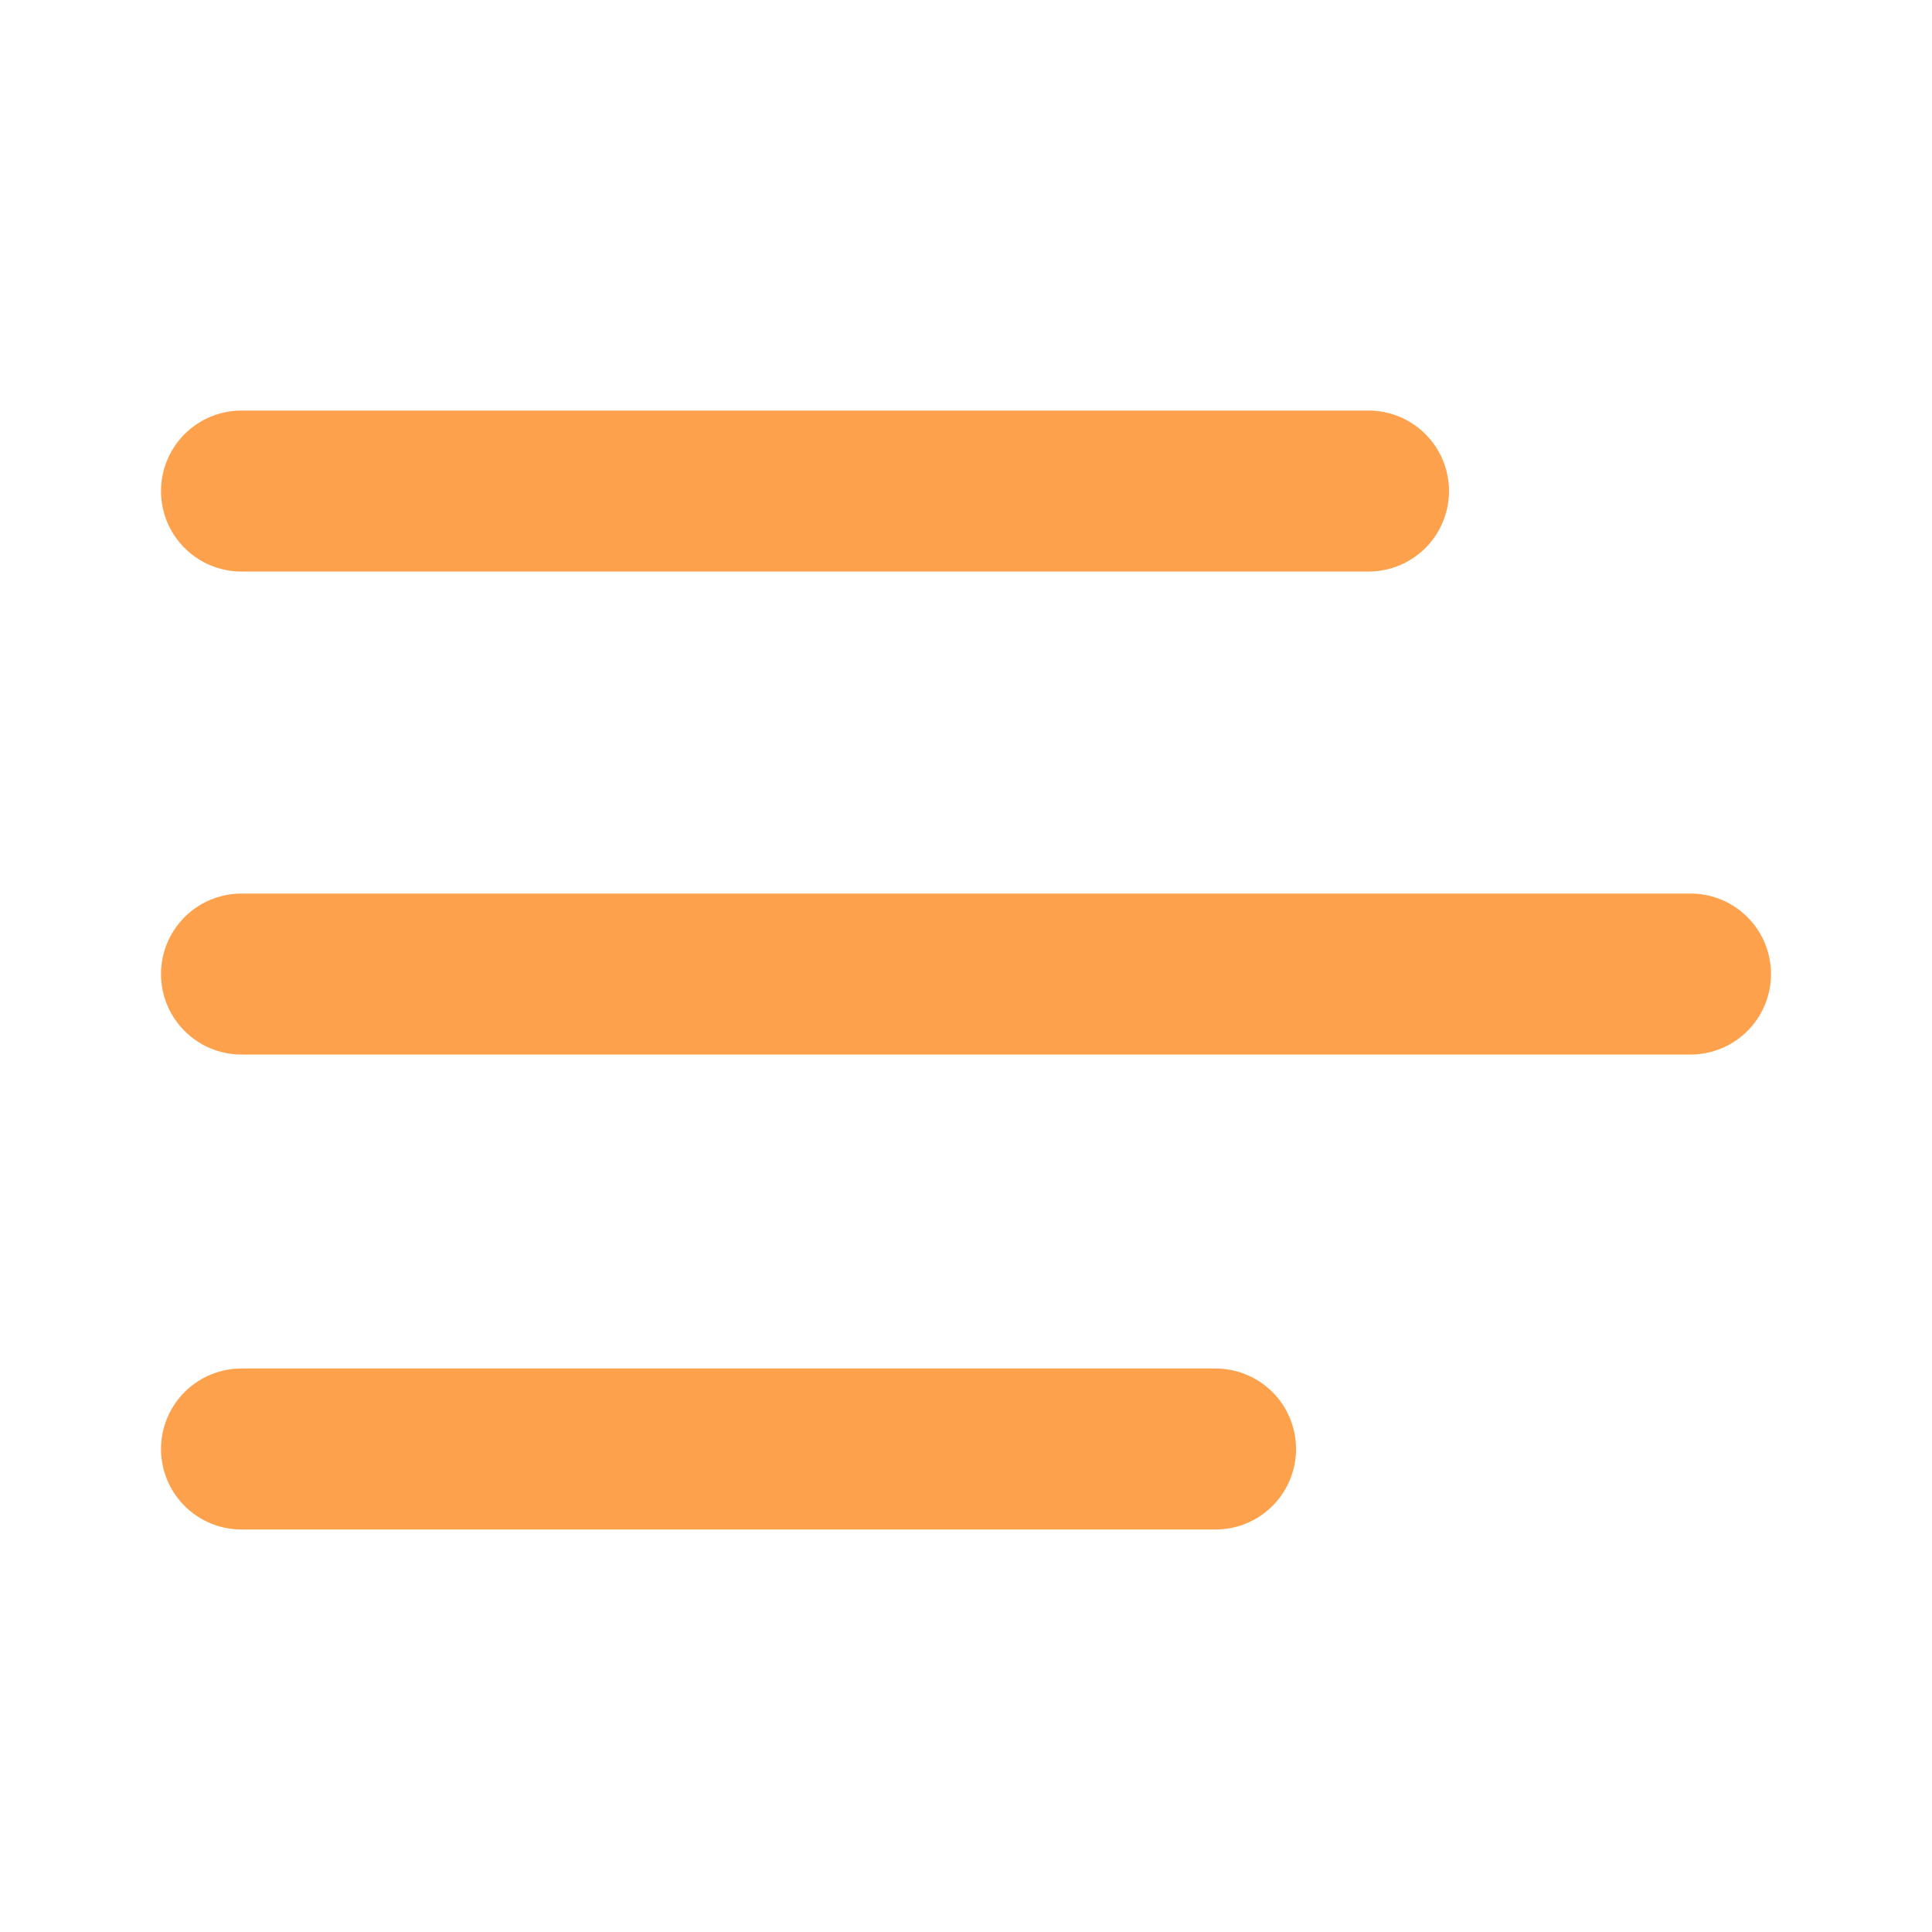 <?xml version="1.0" encoding="UTF-8"?>
<svg xmlns="http://www.w3.org/2000/svg" width="24" height="24" viewBox="0 0 24 24" fill="none">
  <path d="M17 6.1H3M21 12.1H3M15.1 18H3" stroke="#FDA14C" stroke-width="2" stroke-linecap="round" stroke-linejoin="round"></path>
</svg>
